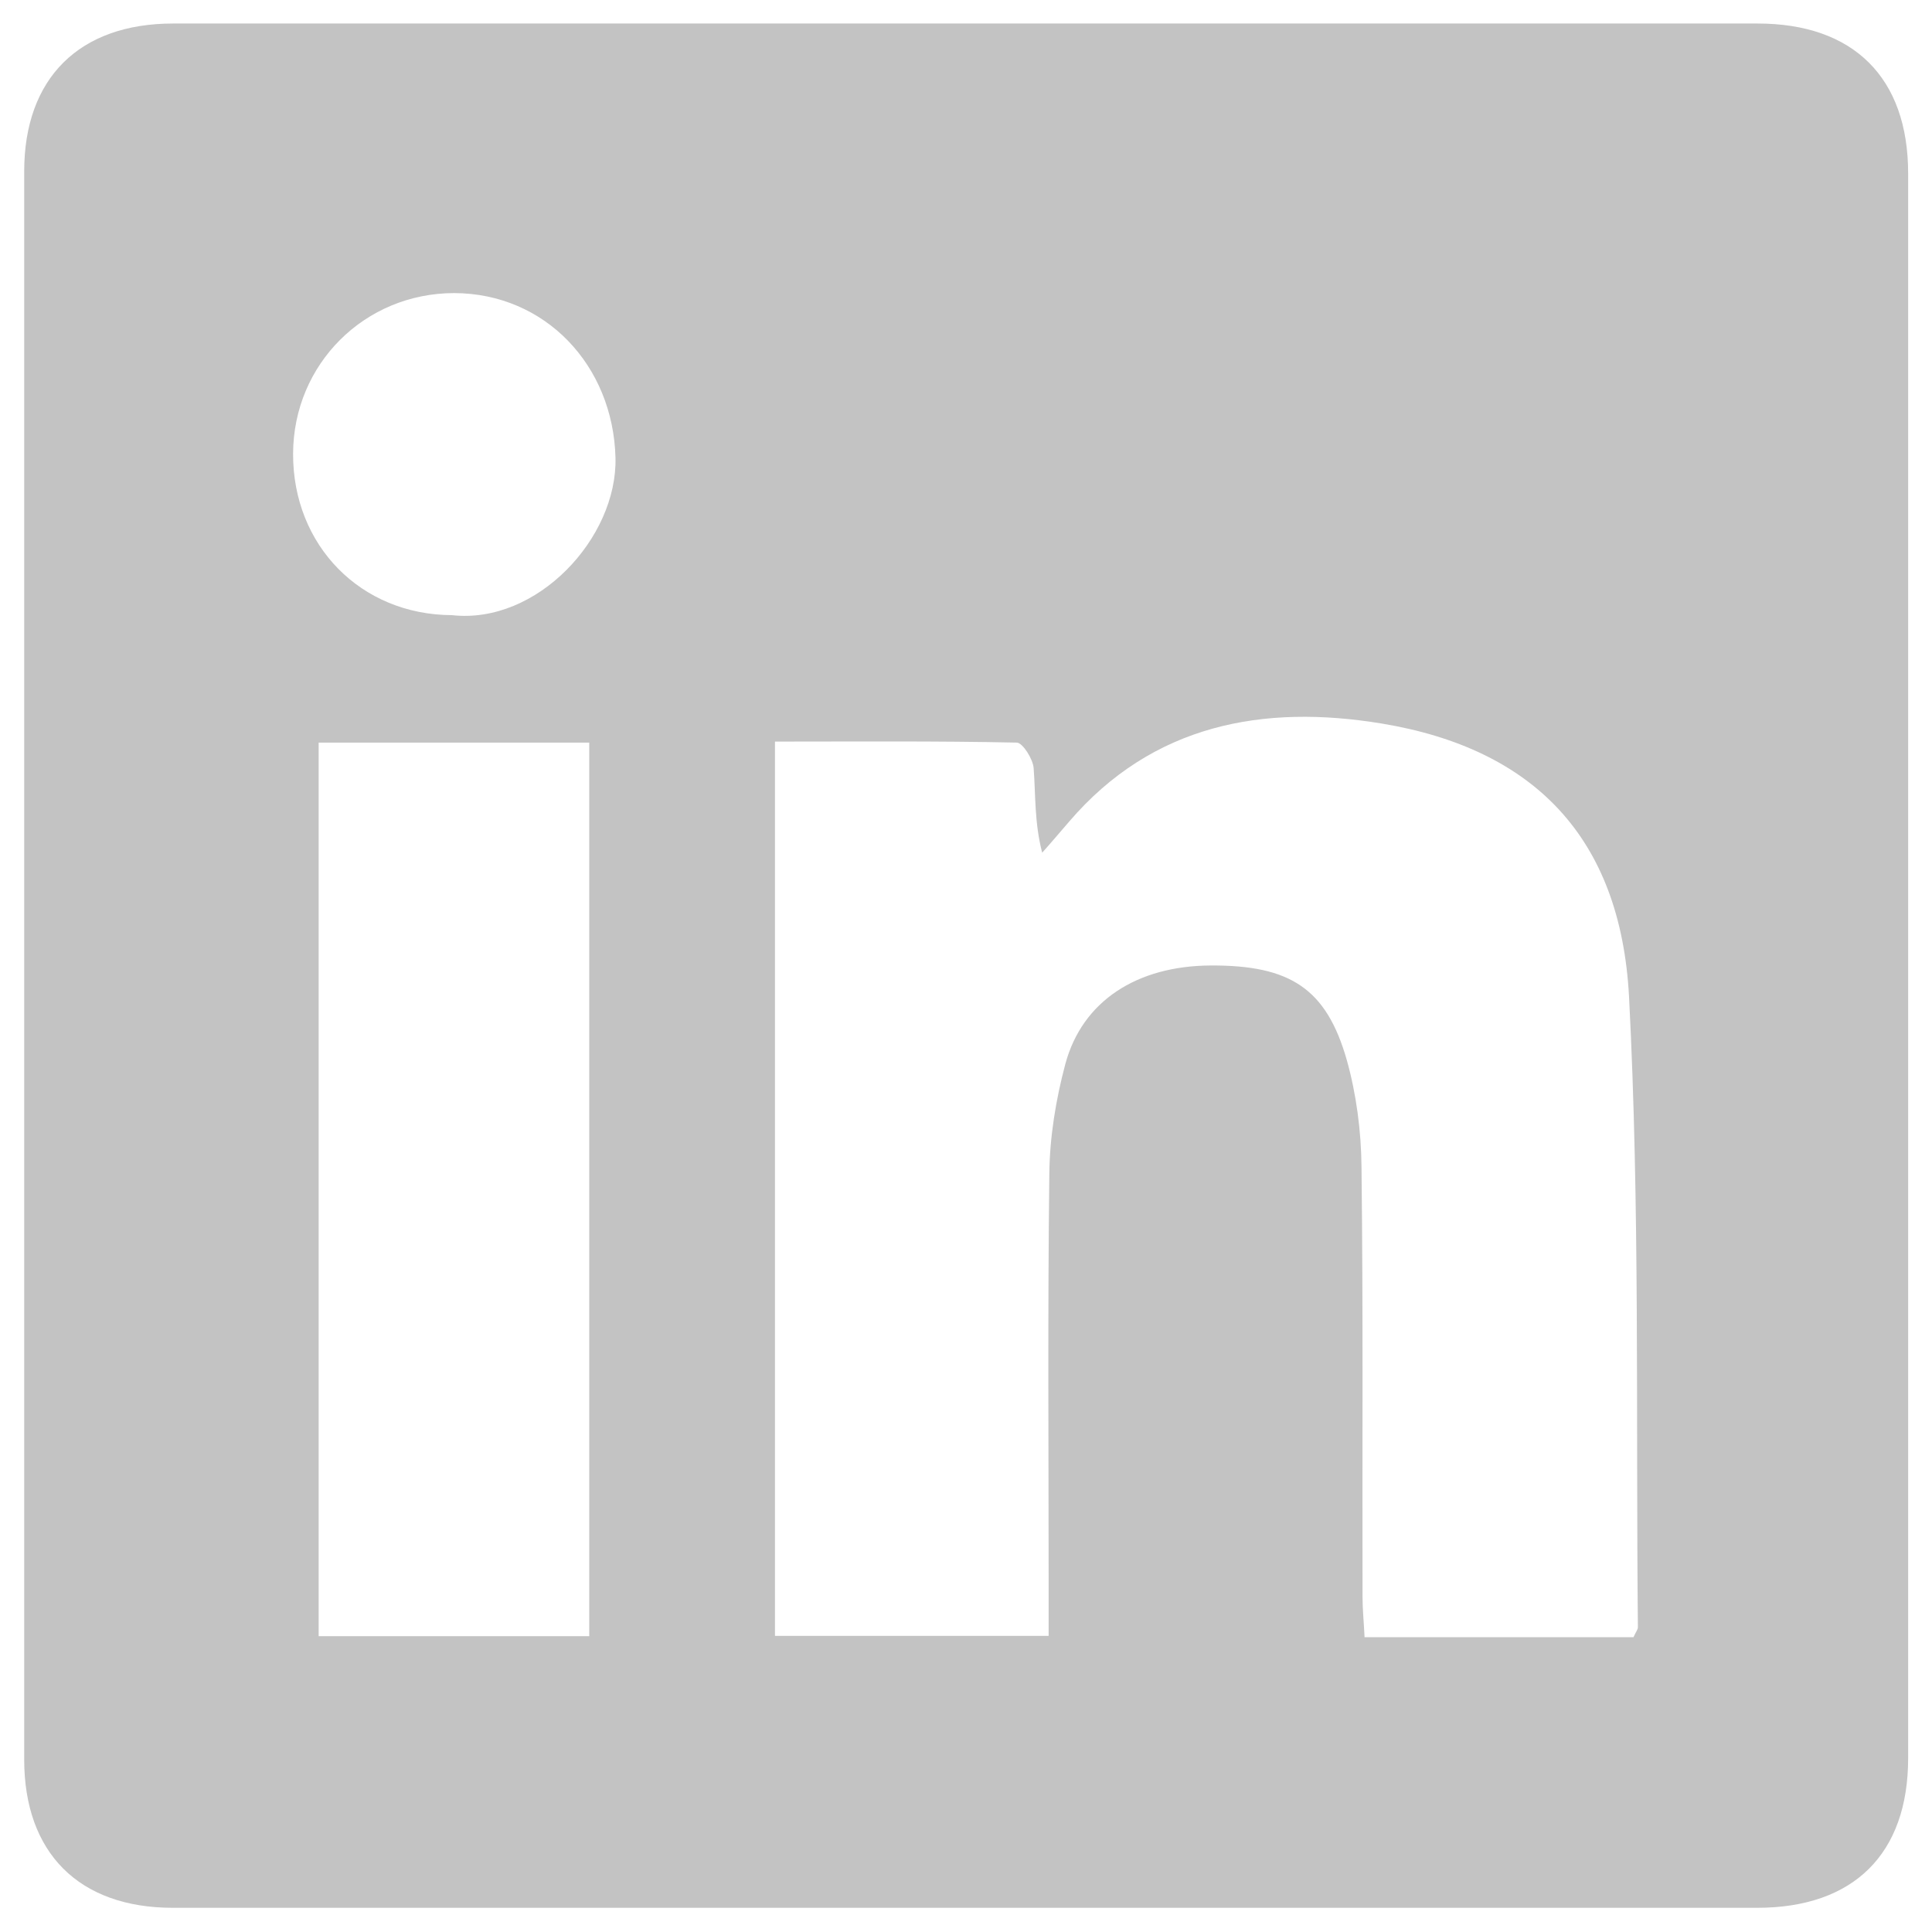 <?xml version="1.0" encoding="utf-8"?>
<!-- Generator: Adobe Illustrator 23.0.2, SVG Export Plug-In . SVG Version: 6.00 Build 0)  -->
<svg version="1.1" id="Layer_1" xmlns="http://www.w3.org/2000/svg" xmlns:xlink="http://www.w3.org/1999/xlink" x="0px" y="0px"
	 viewBox="0 0 56.69 56.69" style="enable-background:new 0 0 56.69 56.69;" xml:space="preserve">
<style type="text/css">
	.st0{fill:#C3C3C3;}
	.st1{fill:#FDFDFD;}
</style>
<path class="st0" d="M55.99,28.46c0,7.71,0,15.42,0,23.13c0,2.81-1.6,4.39-4.43,4.39c-15.5,0-30.99,0-46.49,0
	c-2.75,0-4.36-1.61-4.36-4.35c0-15.53,0-31.06,0-46.6c0-2.74,1.62-4.34,4.37-4.34c15.5,0,30.99,0,46.49,0c2.82,0,4.42,1.59,4.42,4.4
	C55.99,12.89,55.99,20.68,55.99,28.46z M47.93,48.04c0.08-0.17,0.13-0.23,0.13-0.29C48,41.58,48.12,35.4,47.8,29.24
	c-0.25-4.65-2.78-7.27-7.26-8.01c-3.46-0.57-6.71,0.01-9.17,2.88c-0.26,0.3-0.52,0.61-0.79,0.91c-0.23-0.89-0.19-1.69-0.25-2.48
	c-0.02-0.27-0.32-0.74-0.49-0.75c-2.36-0.05-4.72-0.03-7.1-0.03c0,8.85,0,17.56,0,26.24c2.72,0,5.33,0,8.03,0c0-0.48,0-0.88,0-1.27
	c0-4.09-0.03-8.19,0.02-12.28c0.01-1.08,0.19-2.18,0.47-3.23c0.5-1.85,2.1-2.88,4.27-2.89c2.32-0.01,3.39,0.67,3.99,2.78
	c0.28,1,0.42,2.08,0.43,3.12c0.05,4.2,0.02,8.41,0.03,12.61c0,0.39,0.04,0.77,0.06,1.2C42.73,48.04,45.31,48.04,47.93,48.04z
	 M9.35,21.79c0,8.82,0,17.52,0,26.22c2.71,0,5.32,0,7.94,0c0-8.78,0-17.48,0-26.22C14.61,21.79,12.03,21.79,9.35,21.79z
	 M13.26,18.05c2.5,0.28,4.86-2.27,4.8-4.62C17.99,10.72,16,8.61,13.33,8.6c-2.63,0-4.72,2.08-4.73,4.71
	C8.59,16.01,10.59,18.04,13.26,18.05z"/>
</svg>
